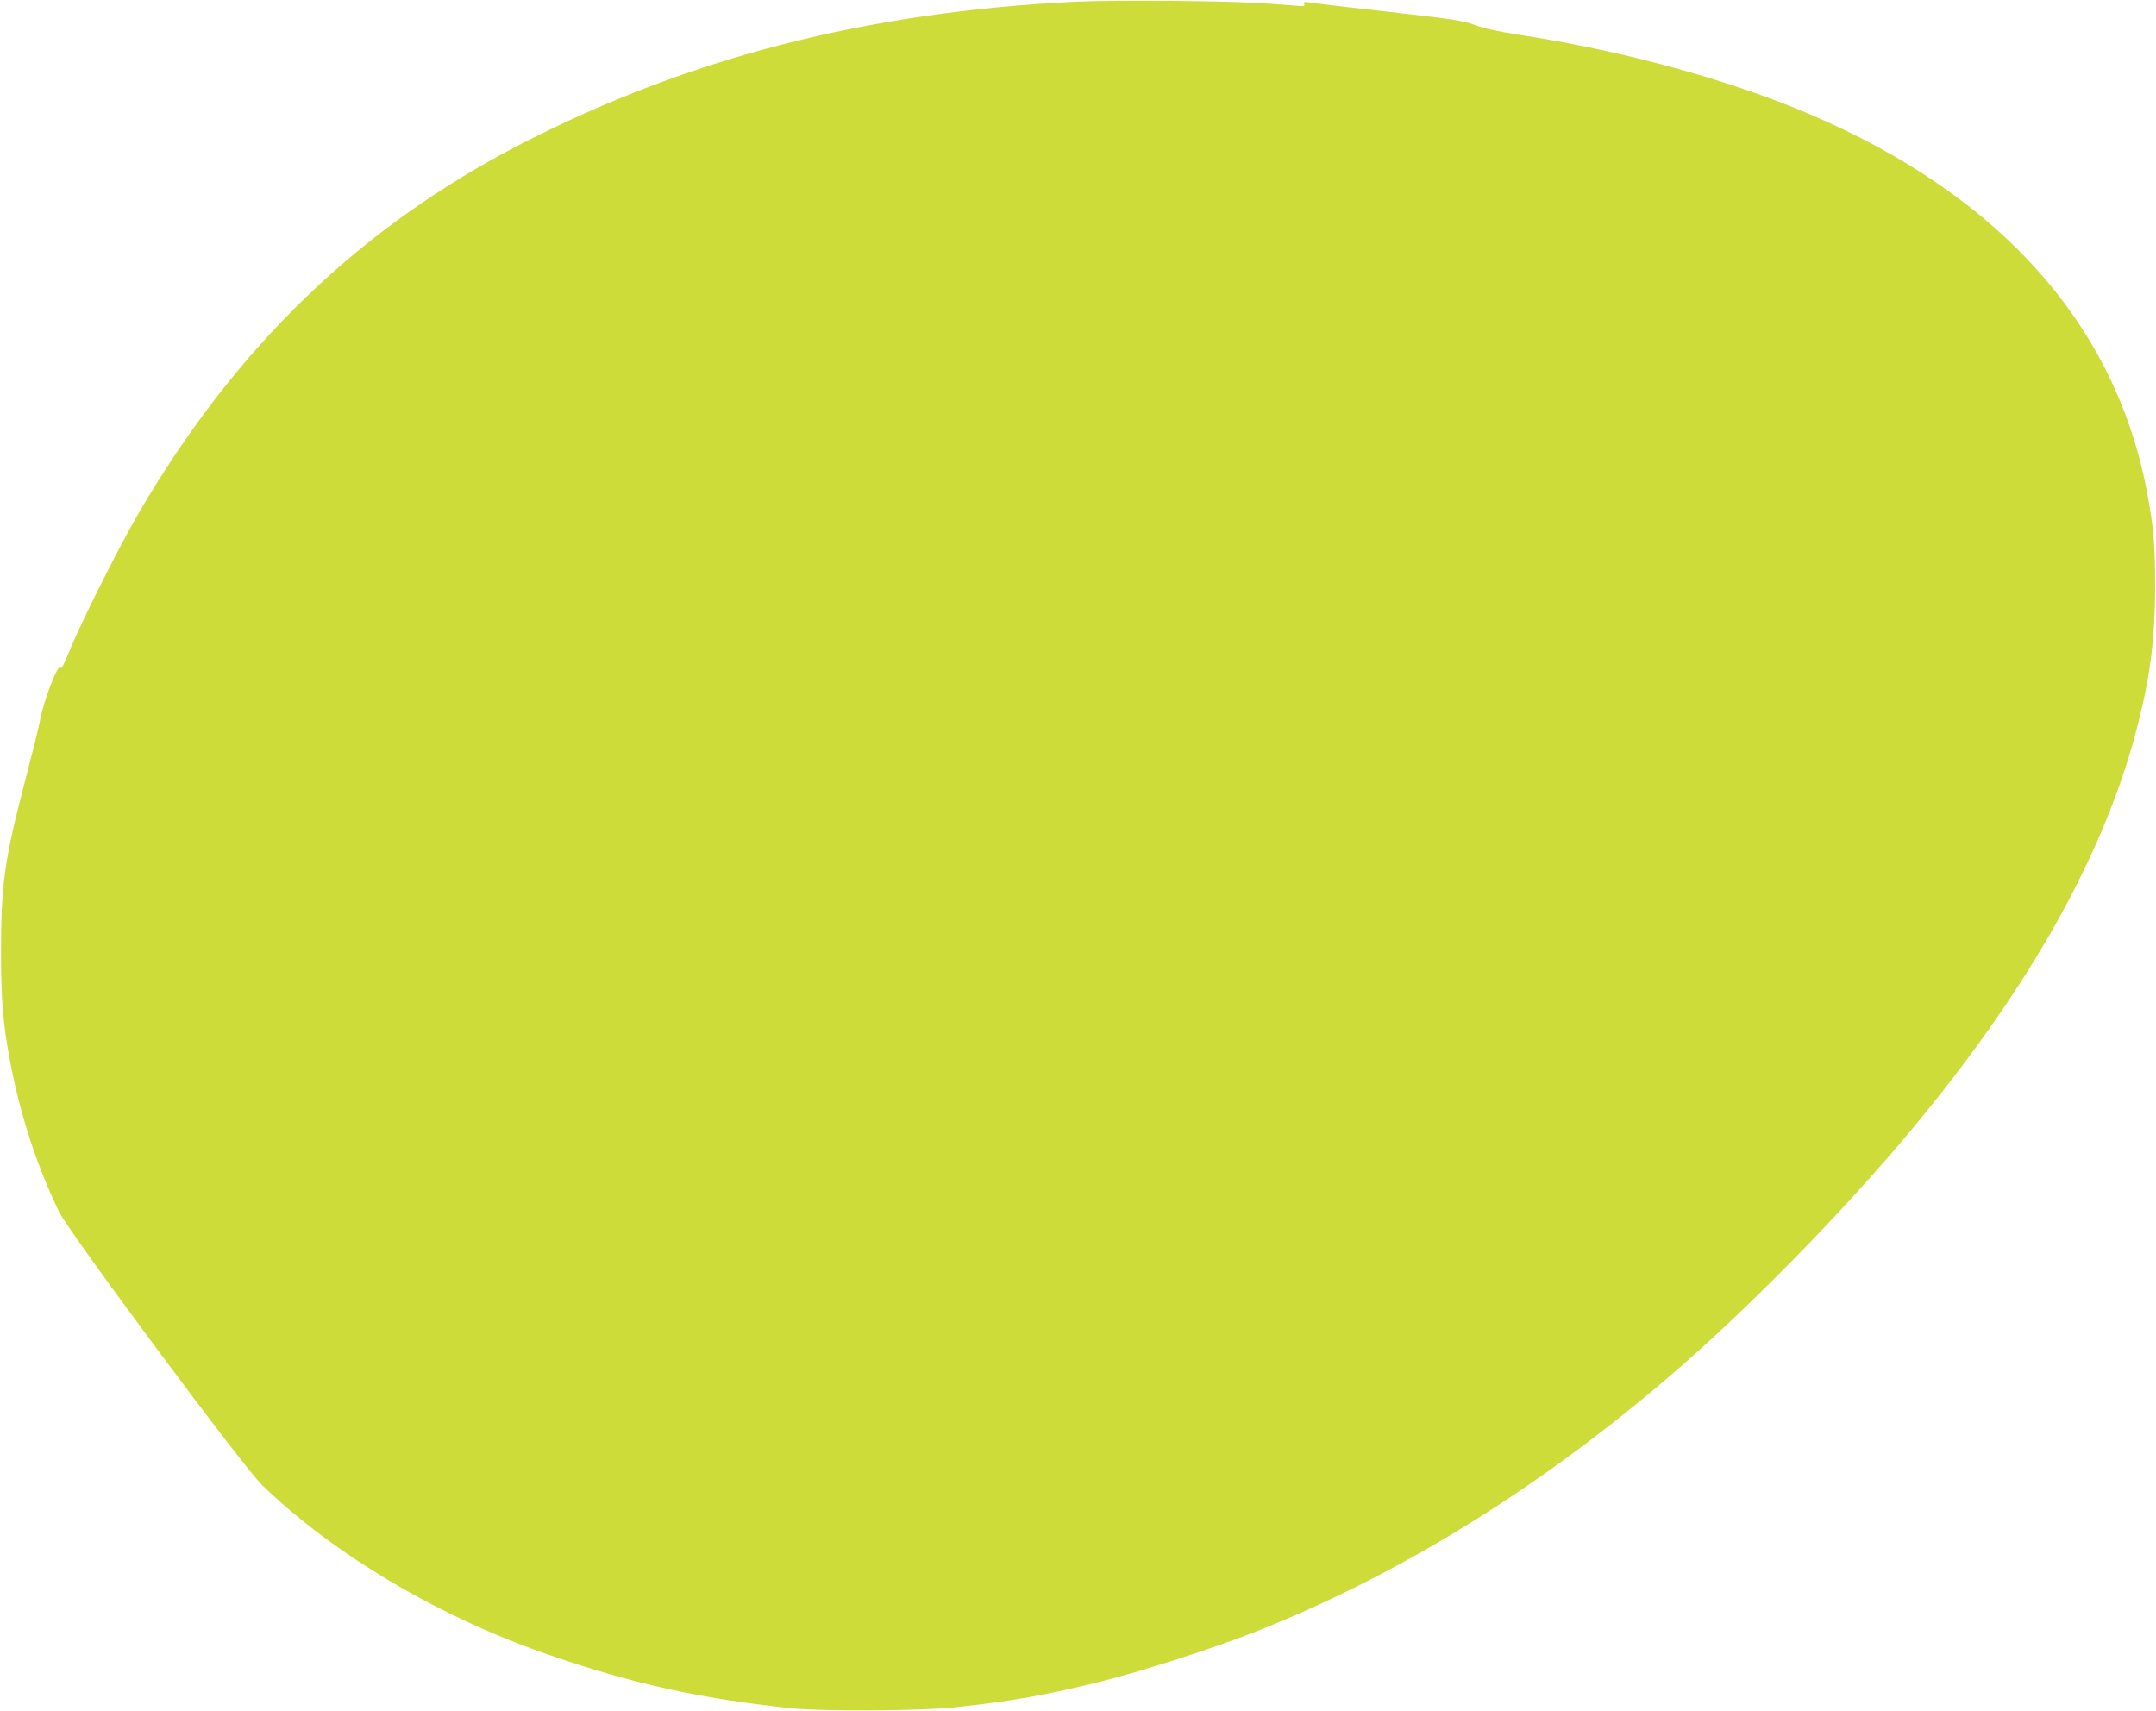<?xml version="1.0" standalone="no"?>
<!DOCTYPE svg PUBLIC "-//W3C//DTD SVG 20010904//EN"
 "http://www.w3.org/TR/2001/REC-SVG-20010904/DTD/svg10.dtd">
<svg version="1.0" xmlns="http://www.w3.org/2000/svg"
 width="1280pt" height="1016pt" viewBox="0 0 1280 1016"
 preserveAspectRatio="xMidYMid meet">
<g transform="translate(0,1016) scale(0.1,-0.1)"
fill="#cddc39" stroke="none">
<path d="M6385 10150 c-1239 -61 -2298 -333 -3290 -844 -960 -495 -1696 -1205
-2274 -2196 -115 -197 -347 -659 -412 -823 -28 -69 -45 -102 -49 -91 -13 36
-107 -210 -125 -326 -4 -25 -45 -189 -91 -365 -119 -457 -138 -600 -138 -1005
0 -277 13 -427 55 -647 59 -312 160 -620 290 -888 61 -125 1093 -1514 1206
-1623 429 -414 1052 -783 1703 -1007 497 -172 899 -260 1440 -317 185 -19 751
-16 960 5 331 34 566 76 895 159 231 58 646 192 879 283 850 333 1675 839
2466 1514 464 396 1038 981 1450 1476 705 847 1152 1648 1344 2410 74 294 100
508 101 815 0 248 -10 361 -51 572 -198 1024 -926 1806 -2124 2281 -464 184
-1045 336 -1610 422 -116 18 -201 37 -252 56 -69 26 -125 35 -515 79 -241 27
-453 52 -472 56 -27 4 -33 3 -28 -10 5 -12 -3 -14 -46 -10 -241 20 -385 25
-732 29 -220 2 -481 0 -580 -5z"/>
</g>
</svg>
